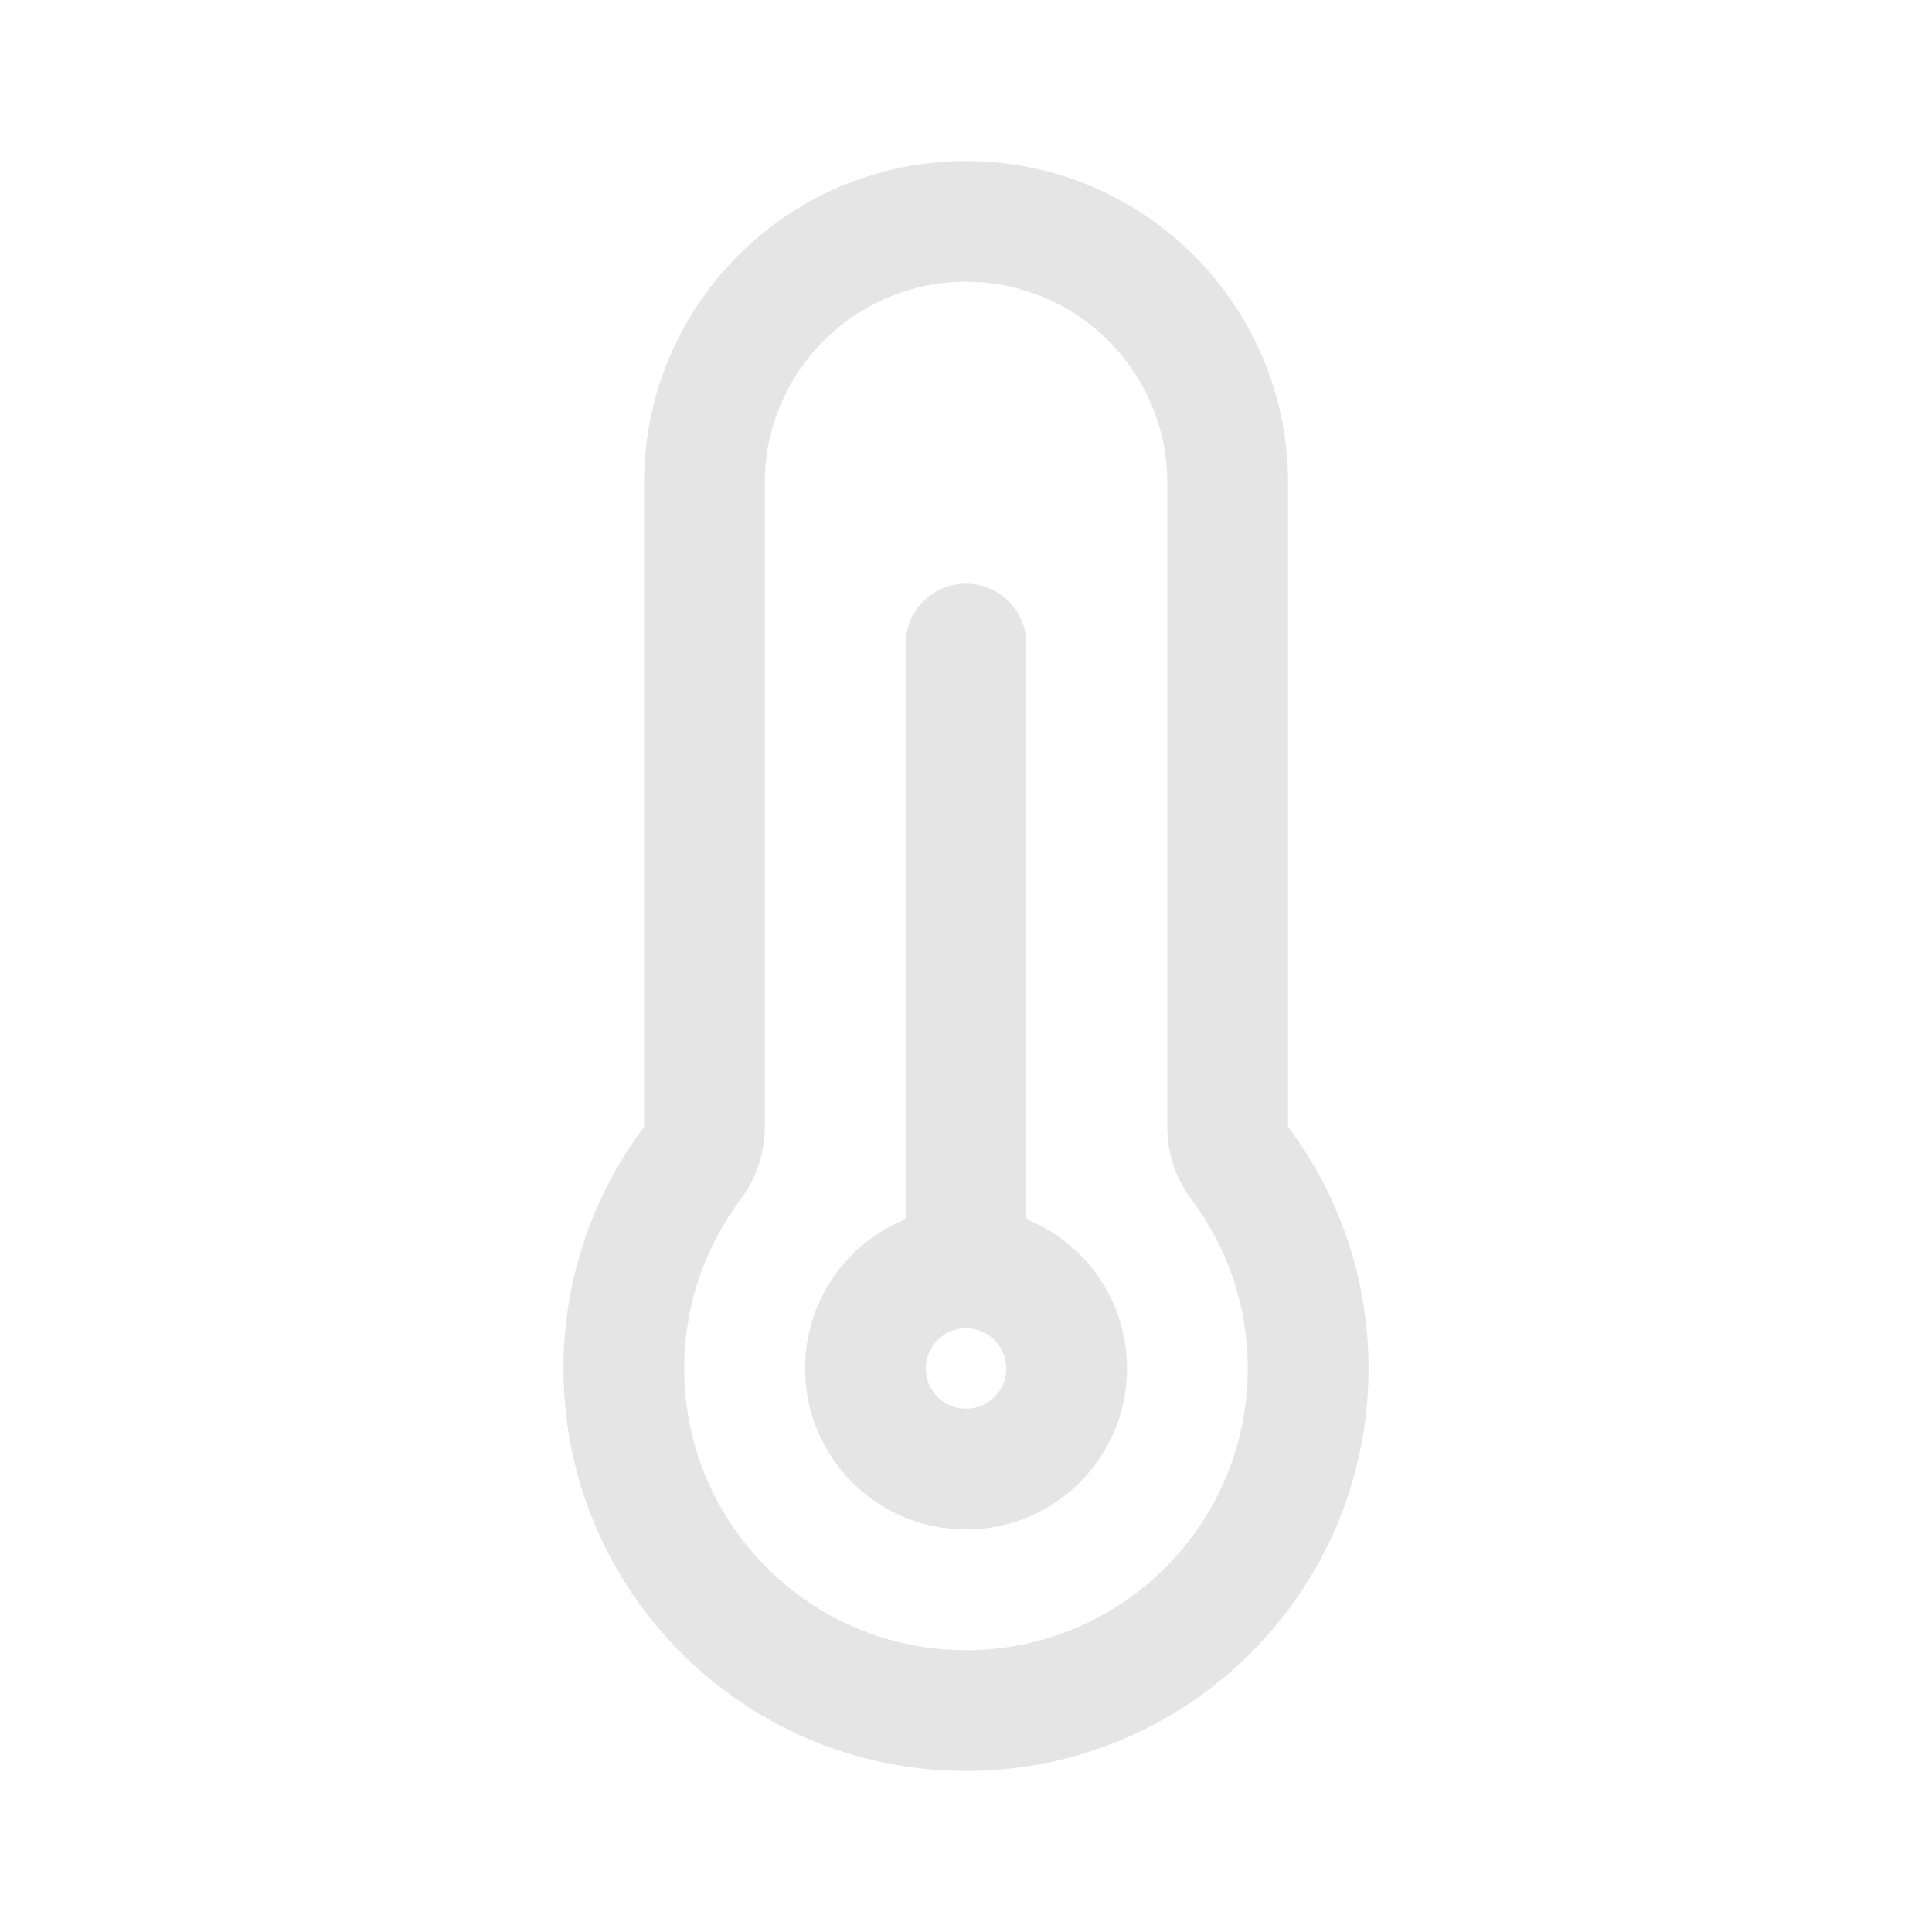 <svg width="20" height="20" viewBox="0 0 20 20" fill="none" xmlns="http://www.w3.org/2000/svg">
<path fill-rule="evenodd" clip-rule="evenodd" d="M7.917 11.666C7.917 11.937 7.829 12.201 7.666 12.417C7.3 12.905 7.083 13.509 7.083 14.167C7.083 15.778 8.389 17.083 10 17.083C11.611 17.083 12.917 15.778 12.917 14.167C12.917 13.509 12.7 12.905 12.334 12.417C12.171 12.201 12.084 11.937 12.084 11.666V5C12.084 3.849 11.151 2.917 10 2.917C8.85 2.917 7.917 3.849 7.917 5V11.666ZM6.667 5C6.667 3.159 8.159 1.667 10 1.667C11.841 1.667 13.334 3.159 13.334 5V11.666C13.857 12.363 14.167 13.229 14.167 14.167C14.167 16.468 12.301 18.333 10 18.333C7.699 18.333 5.833 16.468 5.833 14.167C5.833 13.229 6.144 12.363 6.667 11.666V5Z" fill="#E5E5E5"/>
<path fill-rule="evenodd" clip-rule="evenodd" d="M10.625 6.667C10.625 6.322 10.345 6.042 10 6.042C9.655 6.042 9.375 6.322 9.375 6.667V12.621C8.764 12.868 8.334 13.467 8.334 14.167C8.334 15.087 9.08 15.833 10 15.833C10.921 15.833 11.667 15.087 11.667 14.167C11.667 13.467 11.236 12.868 10.625 12.621V6.667ZM10.417 14.167C10.417 14.397 10.23 14.583 10 14.583C9.77 14.583 9.584 14.397 9.584 14.167C9.584 13.937 9.77 13.75 10 13.75C10.23 13.75 10.417 13.937 10.417 14.167Z" fill="#E5E5E5"/>
</svg>
